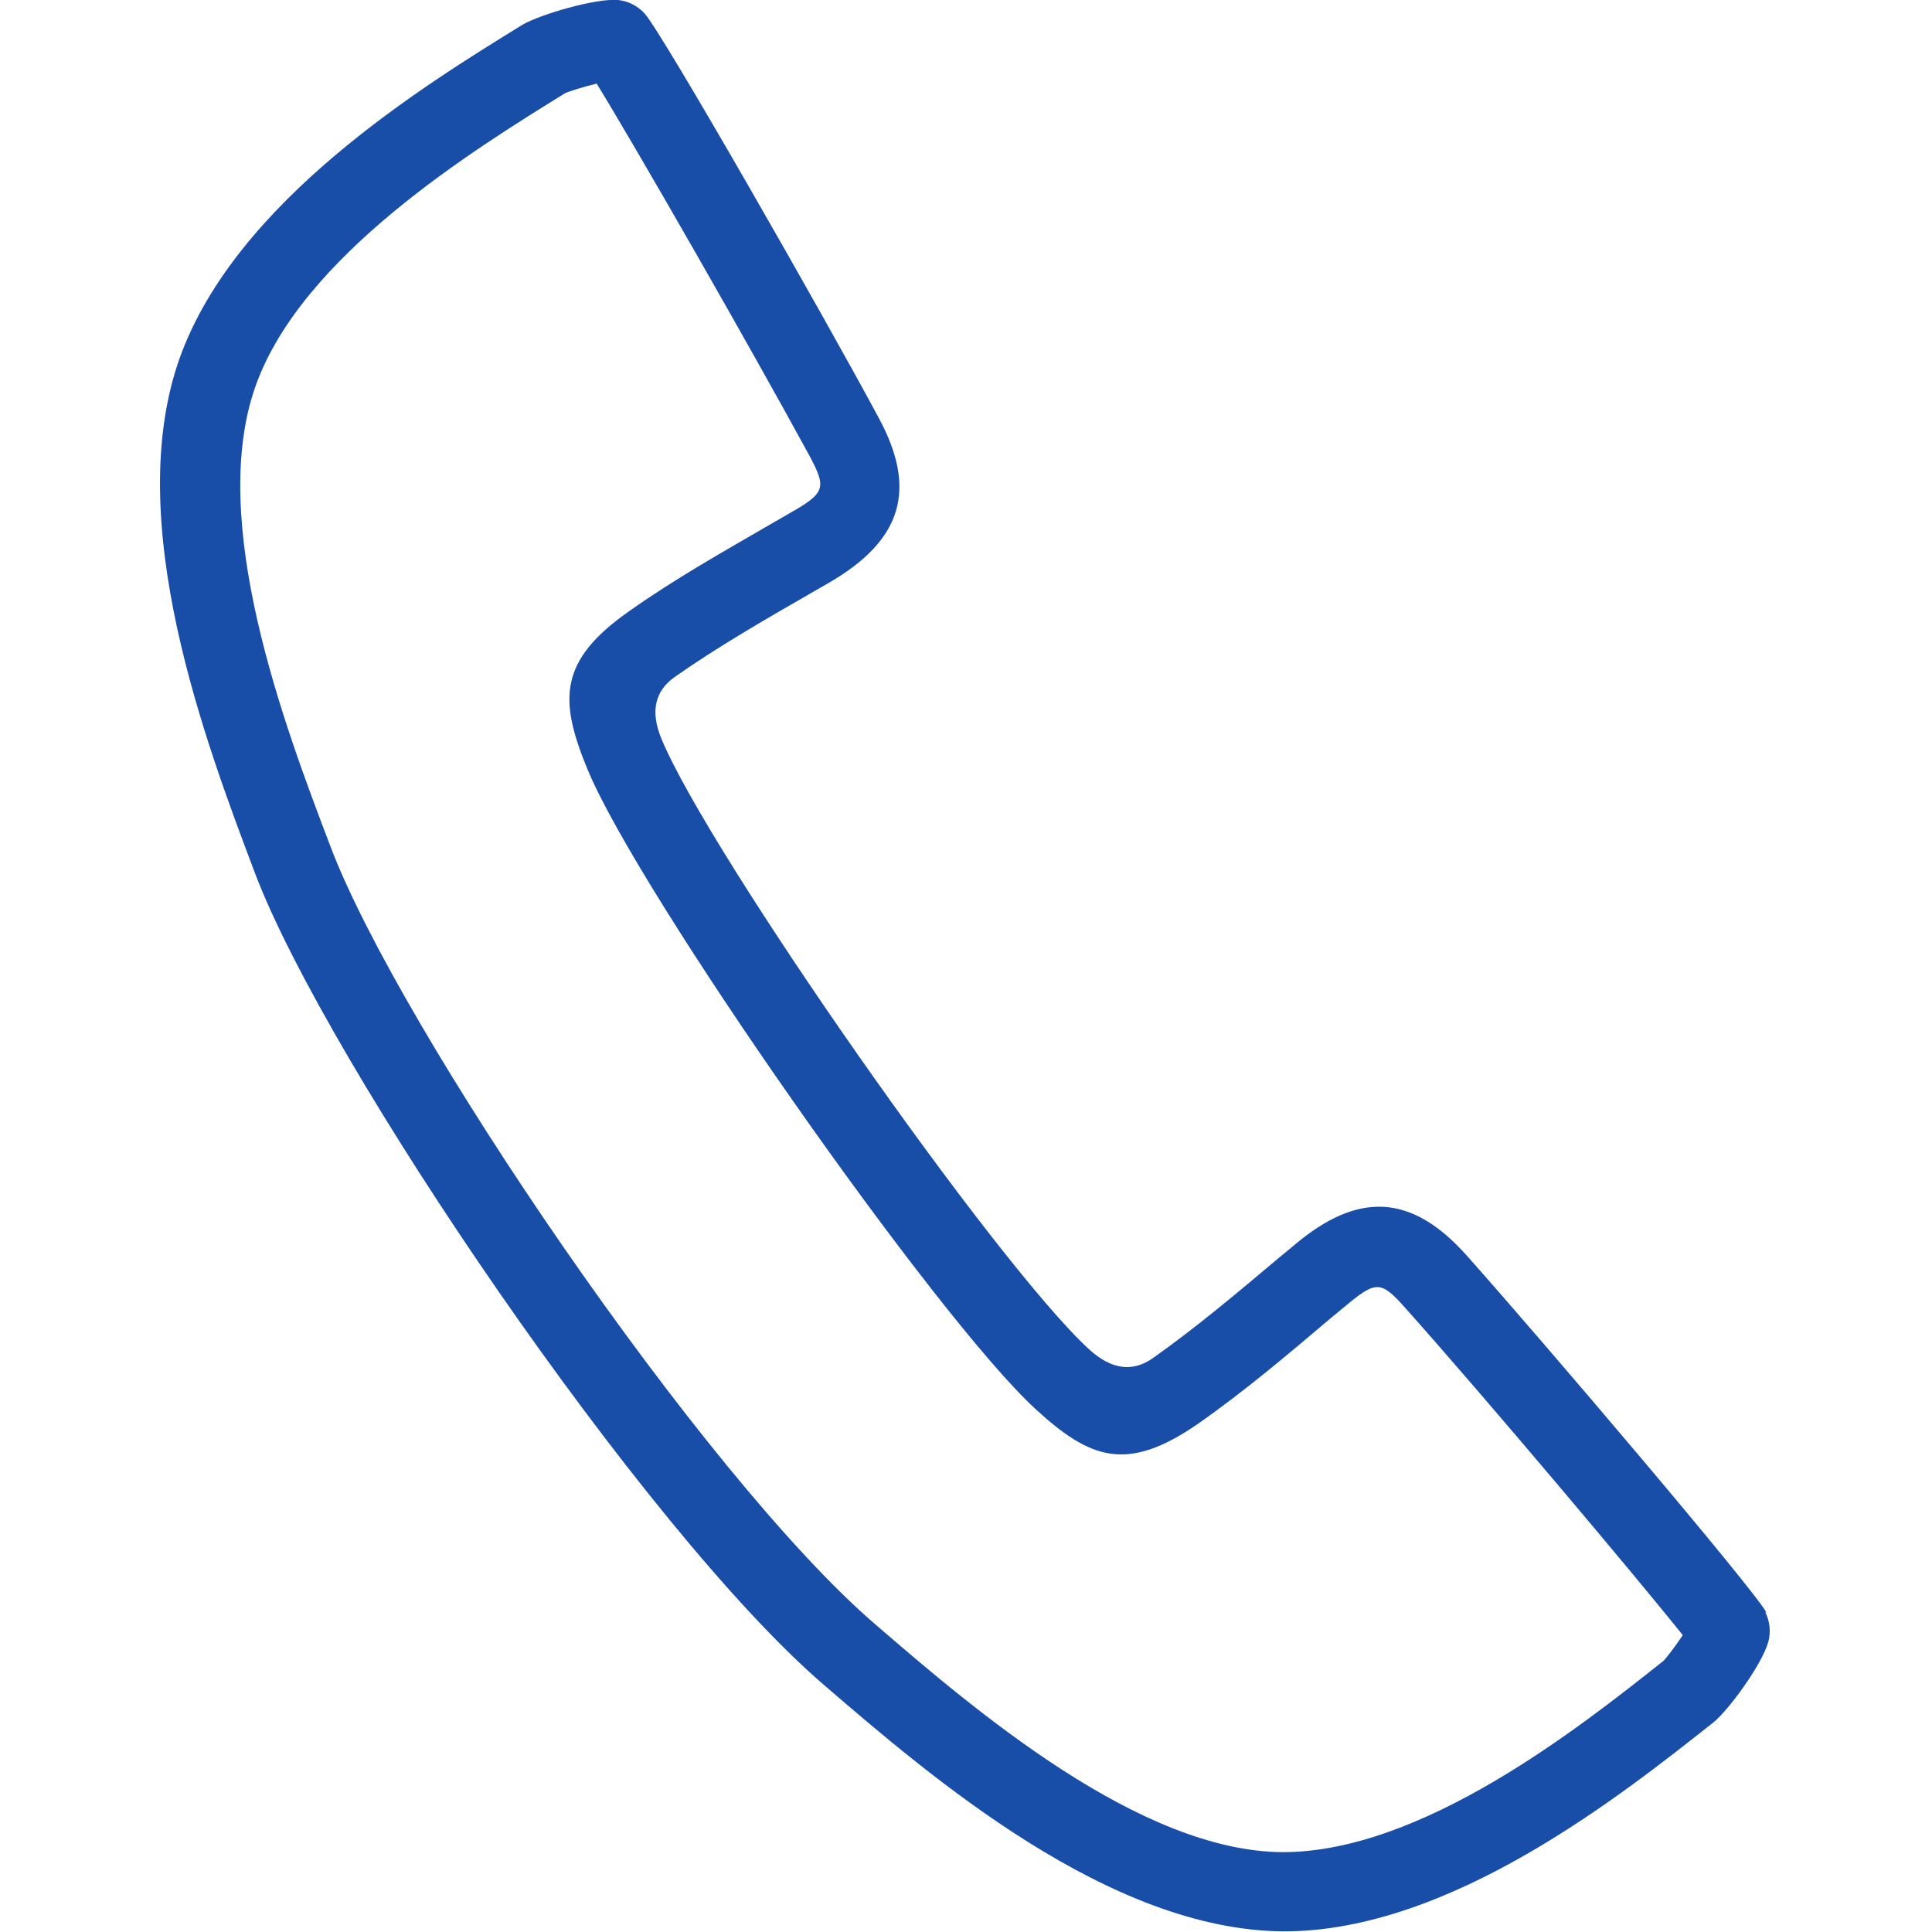 <?xml version="1.0" encoding="UTF-8"?>
<svg id="_レイヤー_1" data-name="レイヤー 1" xmlns="http://www.w3.org/2000/svg" width="30" height="30" viewBox="0 0 30 30">
  <defs>
    <style>
      .cls-1 {
        fill: #194ea8;
      }
    </style>
  </defs>
  <path class="cls-1" d="M27.43,25.04c-.2-.37-3.5-4.25-4.66-5.55-.85-.95-1.68-1-2.68-.15l-.23,.19c-.63,.53-1.28,1.08-1.96,1.56q-.47,.33-.98-.13c-1.44-1.31-5.91-7.7-6.65-9.49q-.26-.63,.21-.96c.67-.47,1.4-.89,2.13-1.31l.26-.15c1.14-.66,1.38-1.45,.77-2.57-.82-1.53-3.35-5.96-3.63-6.27-.11-.12-.25-.19-.41-.21-.36-.03-1.22,.23-1.48,.38-1.56,.96-4.46,2.75-5.33,5.18-.9,2.53,.4,5.96,1.17,8,1.11,2.93,6.04,10.2,8.83,12.6,1.66,1.43,4.44,3.82,7.15,3.83,2.58,0,5.23-2.11,6.66-3.24,.23-.18,.76-.9,.86-1.26,.04-.16,.02-.32-.05-.46ZM9.26,1.29c.61,.99,2.38,4.08,3.3,5.77,.28,.52,.26,.59-.3,.91l-.26,.15c-.74,.43-1.51,.86-2.23,1.37-1.1,.77-1.09,1.38-.65,2.45,.8,1.94,5.42,8.53,6.96,9.94,.85,.78,1.42,.99,2.52,.23,.73-.51,1.4-1.08,2.05-1.63l.23-.19c.49-.41,.56-.41,.95,.03,1.25,1.4,3.58,4.17,4.3,5.07-.12,.18-.25,.35-.3,.4-1.31,1.04-3.75,2.97-5.91,2.97-2.22-.01-4.79-2.21-6.32-3.53-2.68-2.3-7.41-9.28-8.47-12.09-.72-1.89-1.91-5.05-1.16-7.15,.72-2.02,3.38-3.66,4.8-4.54,.06-.03,.28-.1,.49-.15Z"/>
</svg>